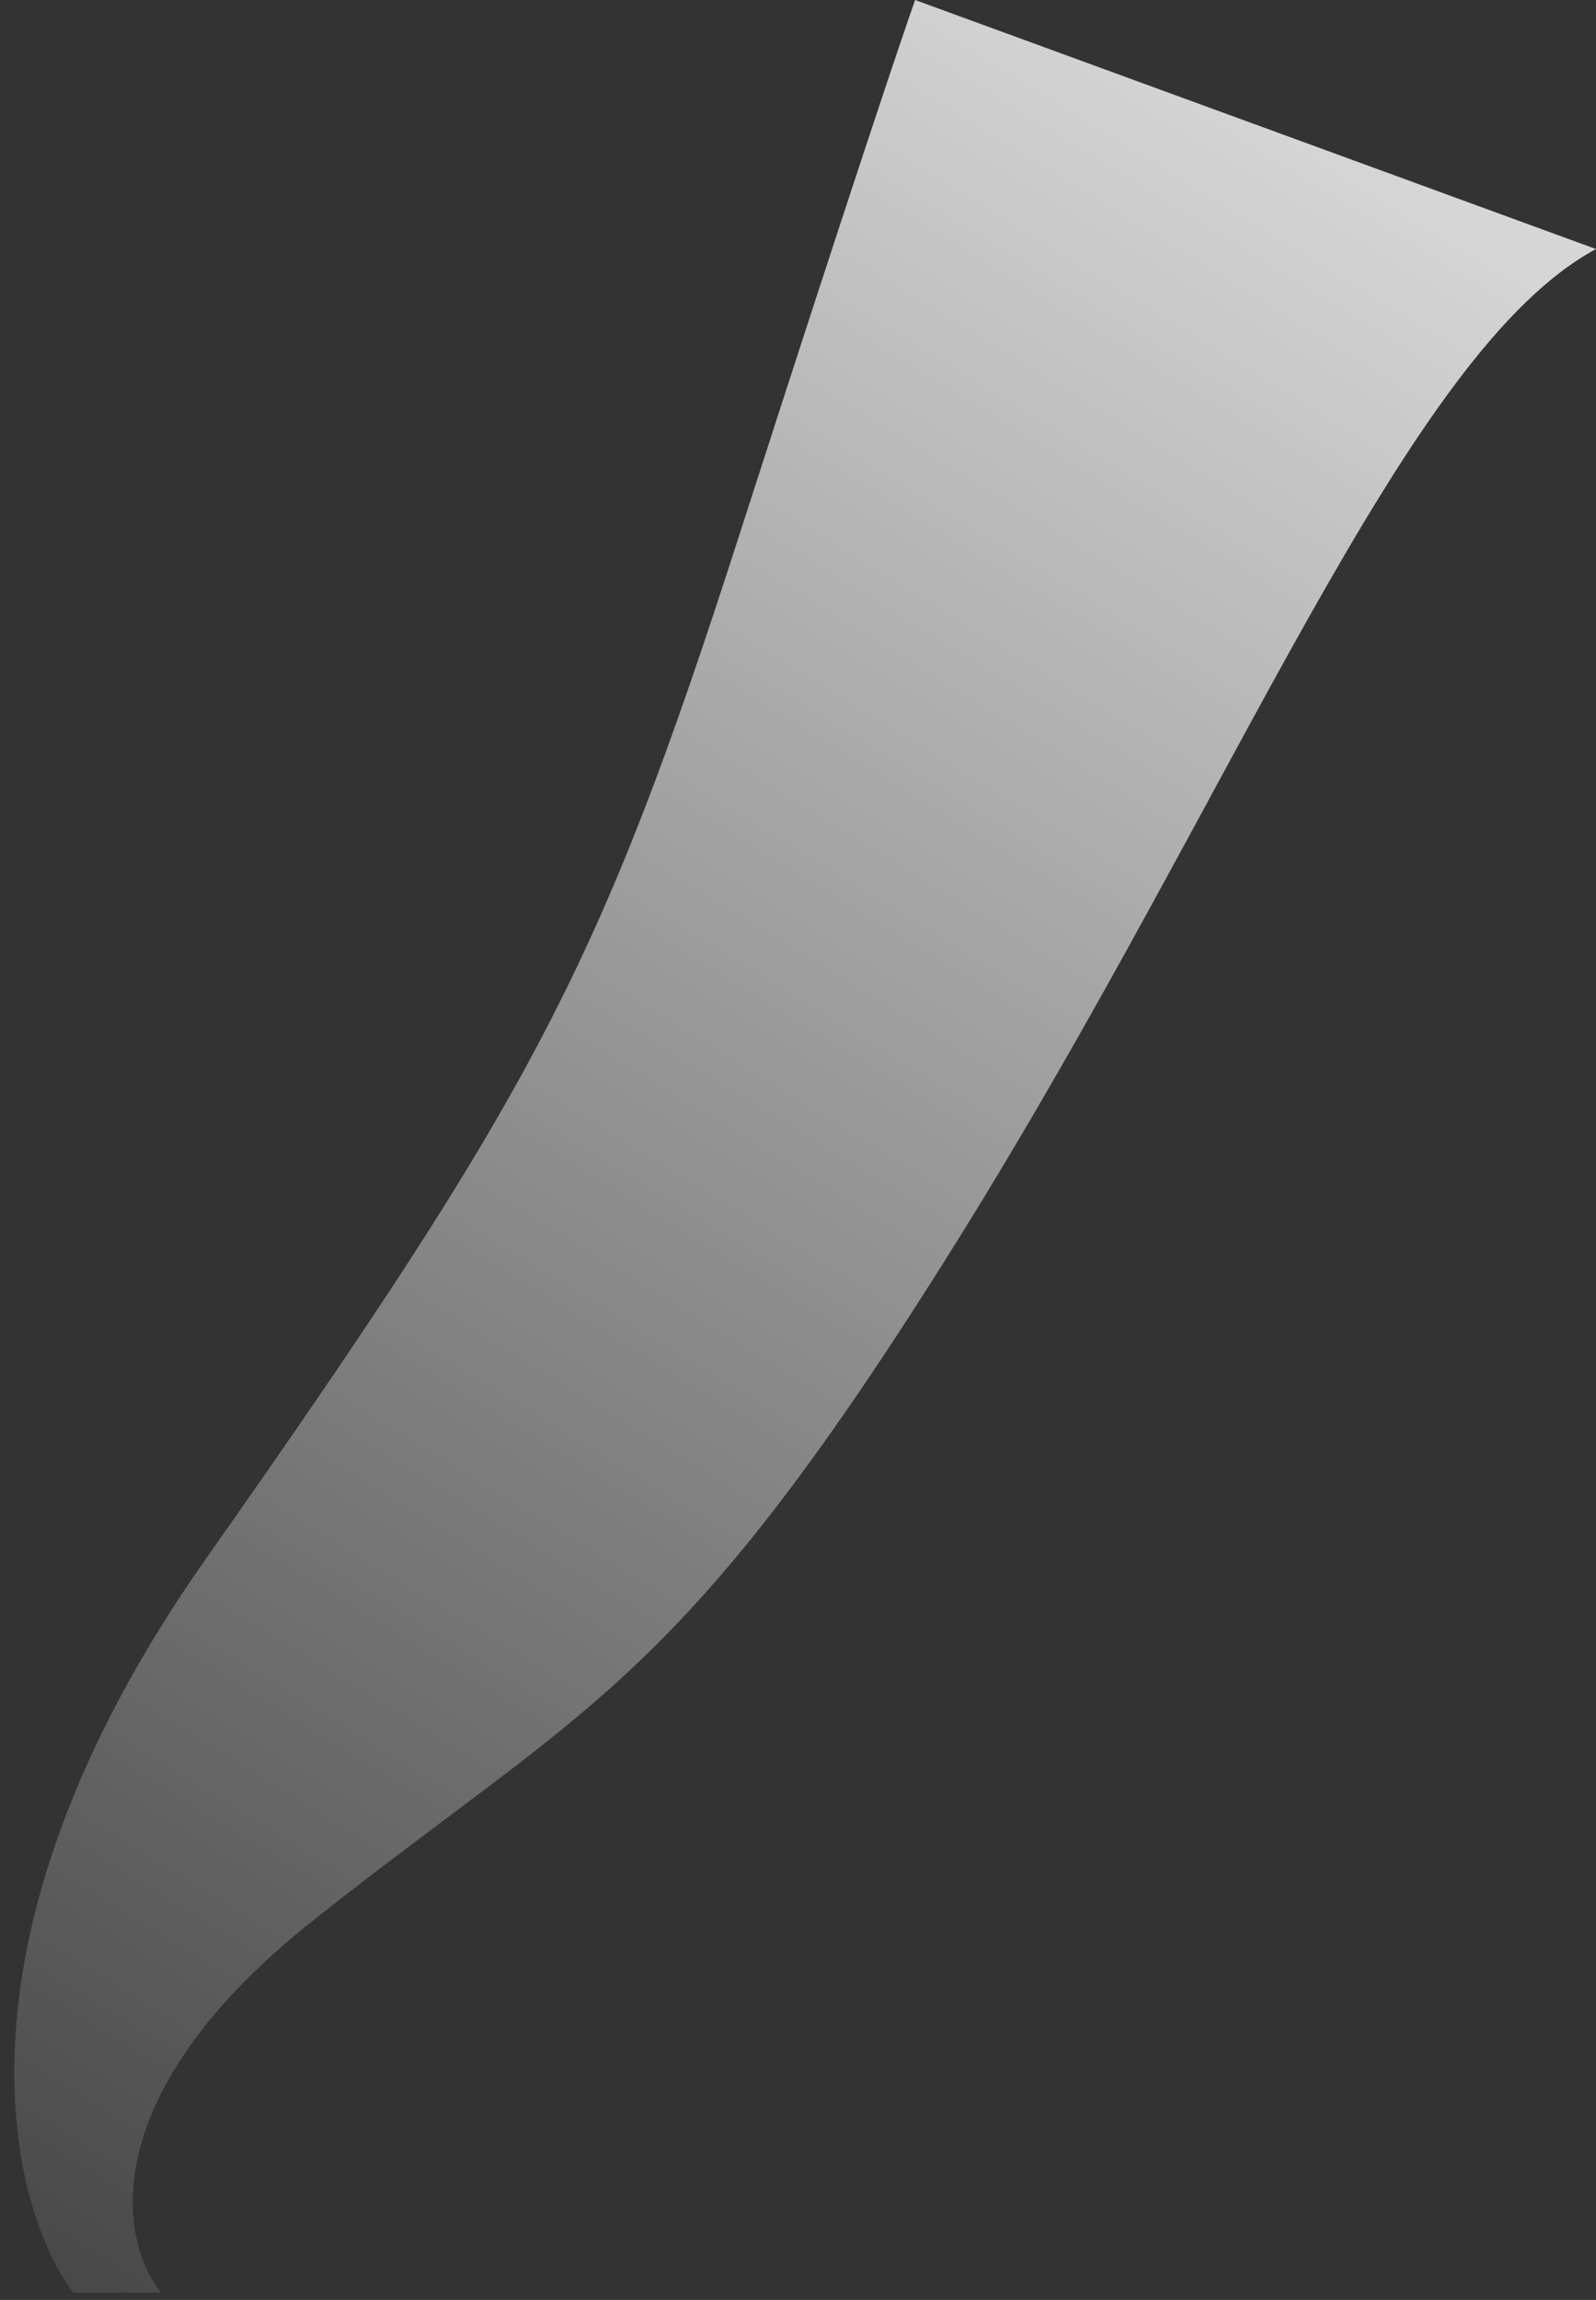 <?xml version="1.0" encoding="UTF-8"?> <svg xmlns="http://www.w3.org/2000/svg" width="109" height="157" viewBox="0 0 109 157" fill="none"><rect x="0" y="0" width="109" height="157" fill="#333333" stroke="none"/><path d="M14 106.5C-4 132.1 0.5 150.5 5 156.5H11C8.167 153 6.3 143 21.5 131C40.5 116 46.5 115 65.5 84.5C84.5 54 96 24 109 17L62.5 0C61.667 2.333 58.1 12.9 50.5 36.5C41 66 36.5 74.5 14 106.5Z" fill="url(#paint0_linear_1915_807)"></path><defs><linearGradient id="paint0_linear_1915_807" x1="81.741" y1="3.318" x2="-7.884" y2="149.522" gradientUnits="userSpaceOnUse"><stop stop-color="white" stop-opacity="0.8"></stop><stop offset="1" stop-color="white" stop-opacity="0.1"></stop></linearGradient></defs></svg> 